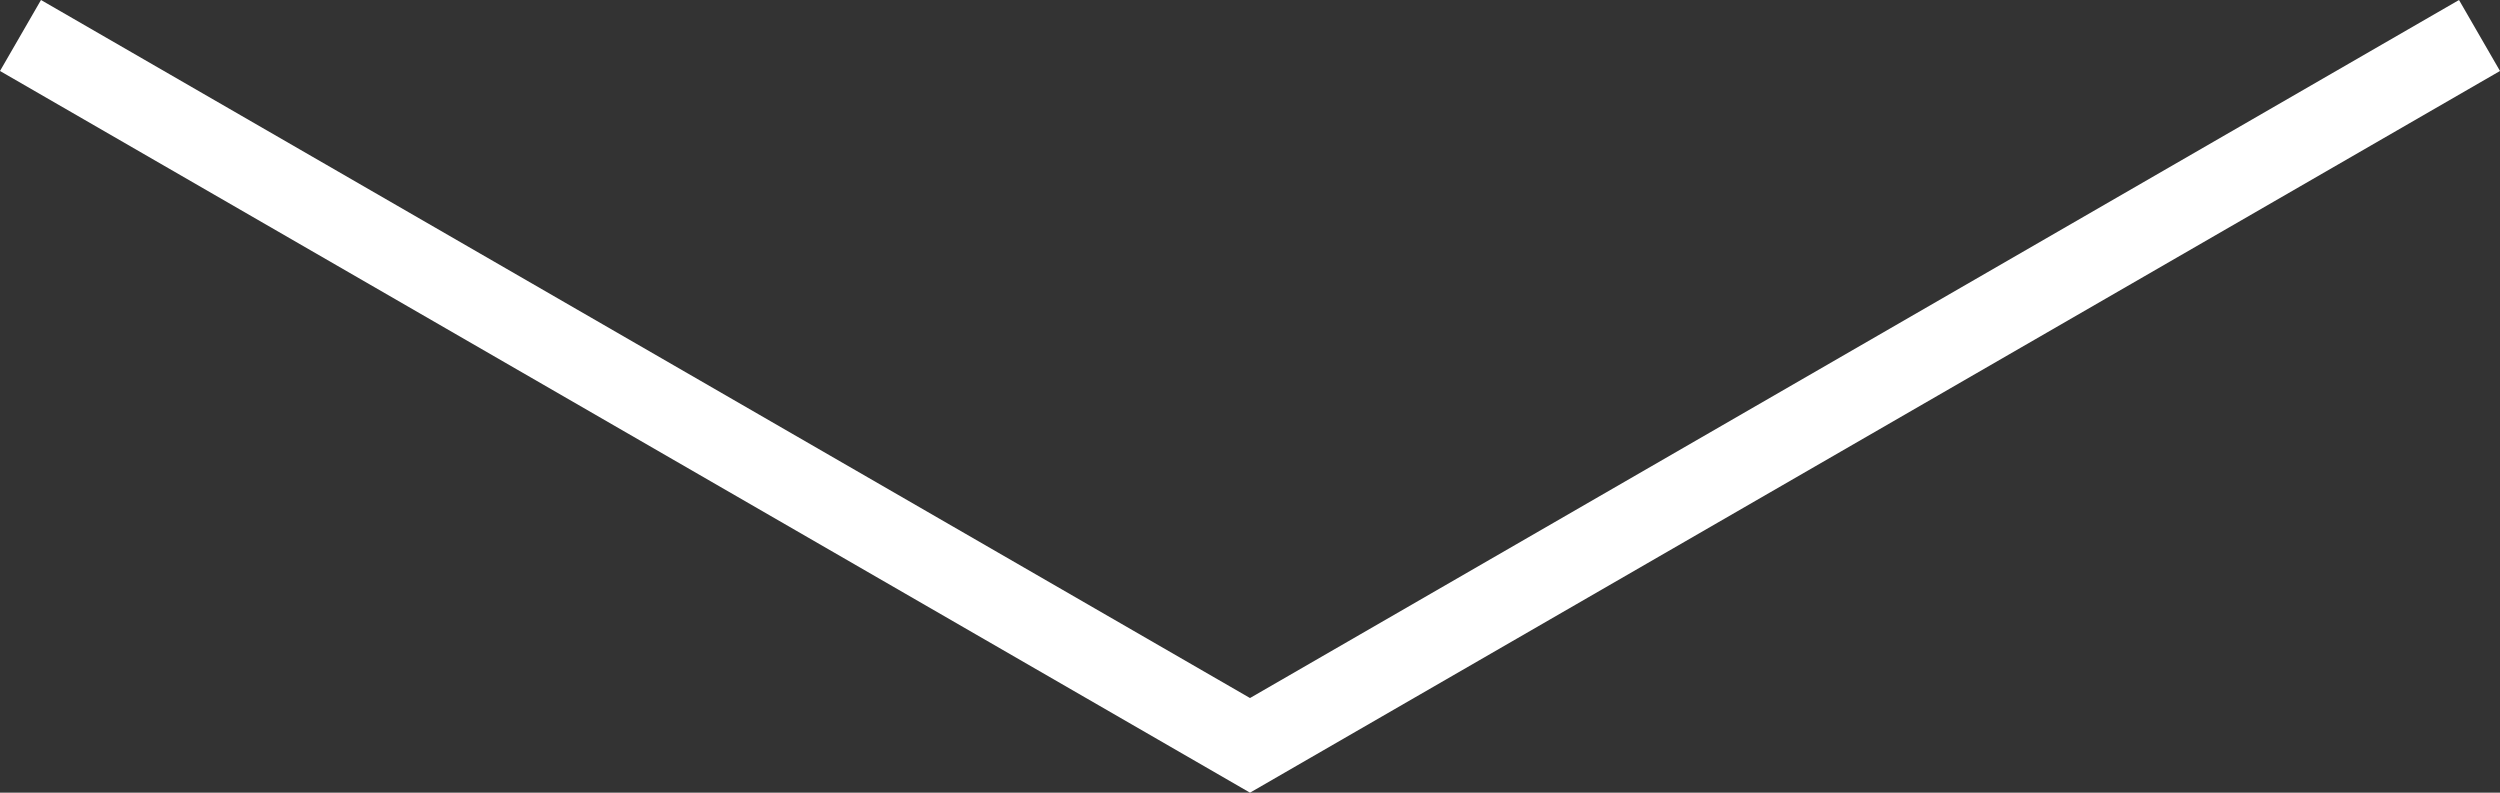 <?xml version="1.0" encoding="utf-8"?>
<!-- Generator: Adobe Illustrator 24.0.3, SVG Export Plug-In . SVG Version: 6.00 Build 0)  -->
<svg version="1.1" id="レイヤー_1" xmlns="http://www.w3.org/2000/svg" xmlns:xlink="http://www.w3.org/1999/xlink" x="0px"
	 y="0px" viewBox="0 0 61 19.341" style="enable-background:new 0 0 61 19.341;" xml:space="preserve">
<rect x="0" y="0" width="61" height="19.341" fill="#333333" stroke="none"/>
<style type="text/css">
	.st0{fill:#FFFFFF;}
</style>
<polygon class="st0" points="30.5,19.341 0,1.732 1,0 30.5,17.032 60,0 61,1.732 "/>
</svg>
